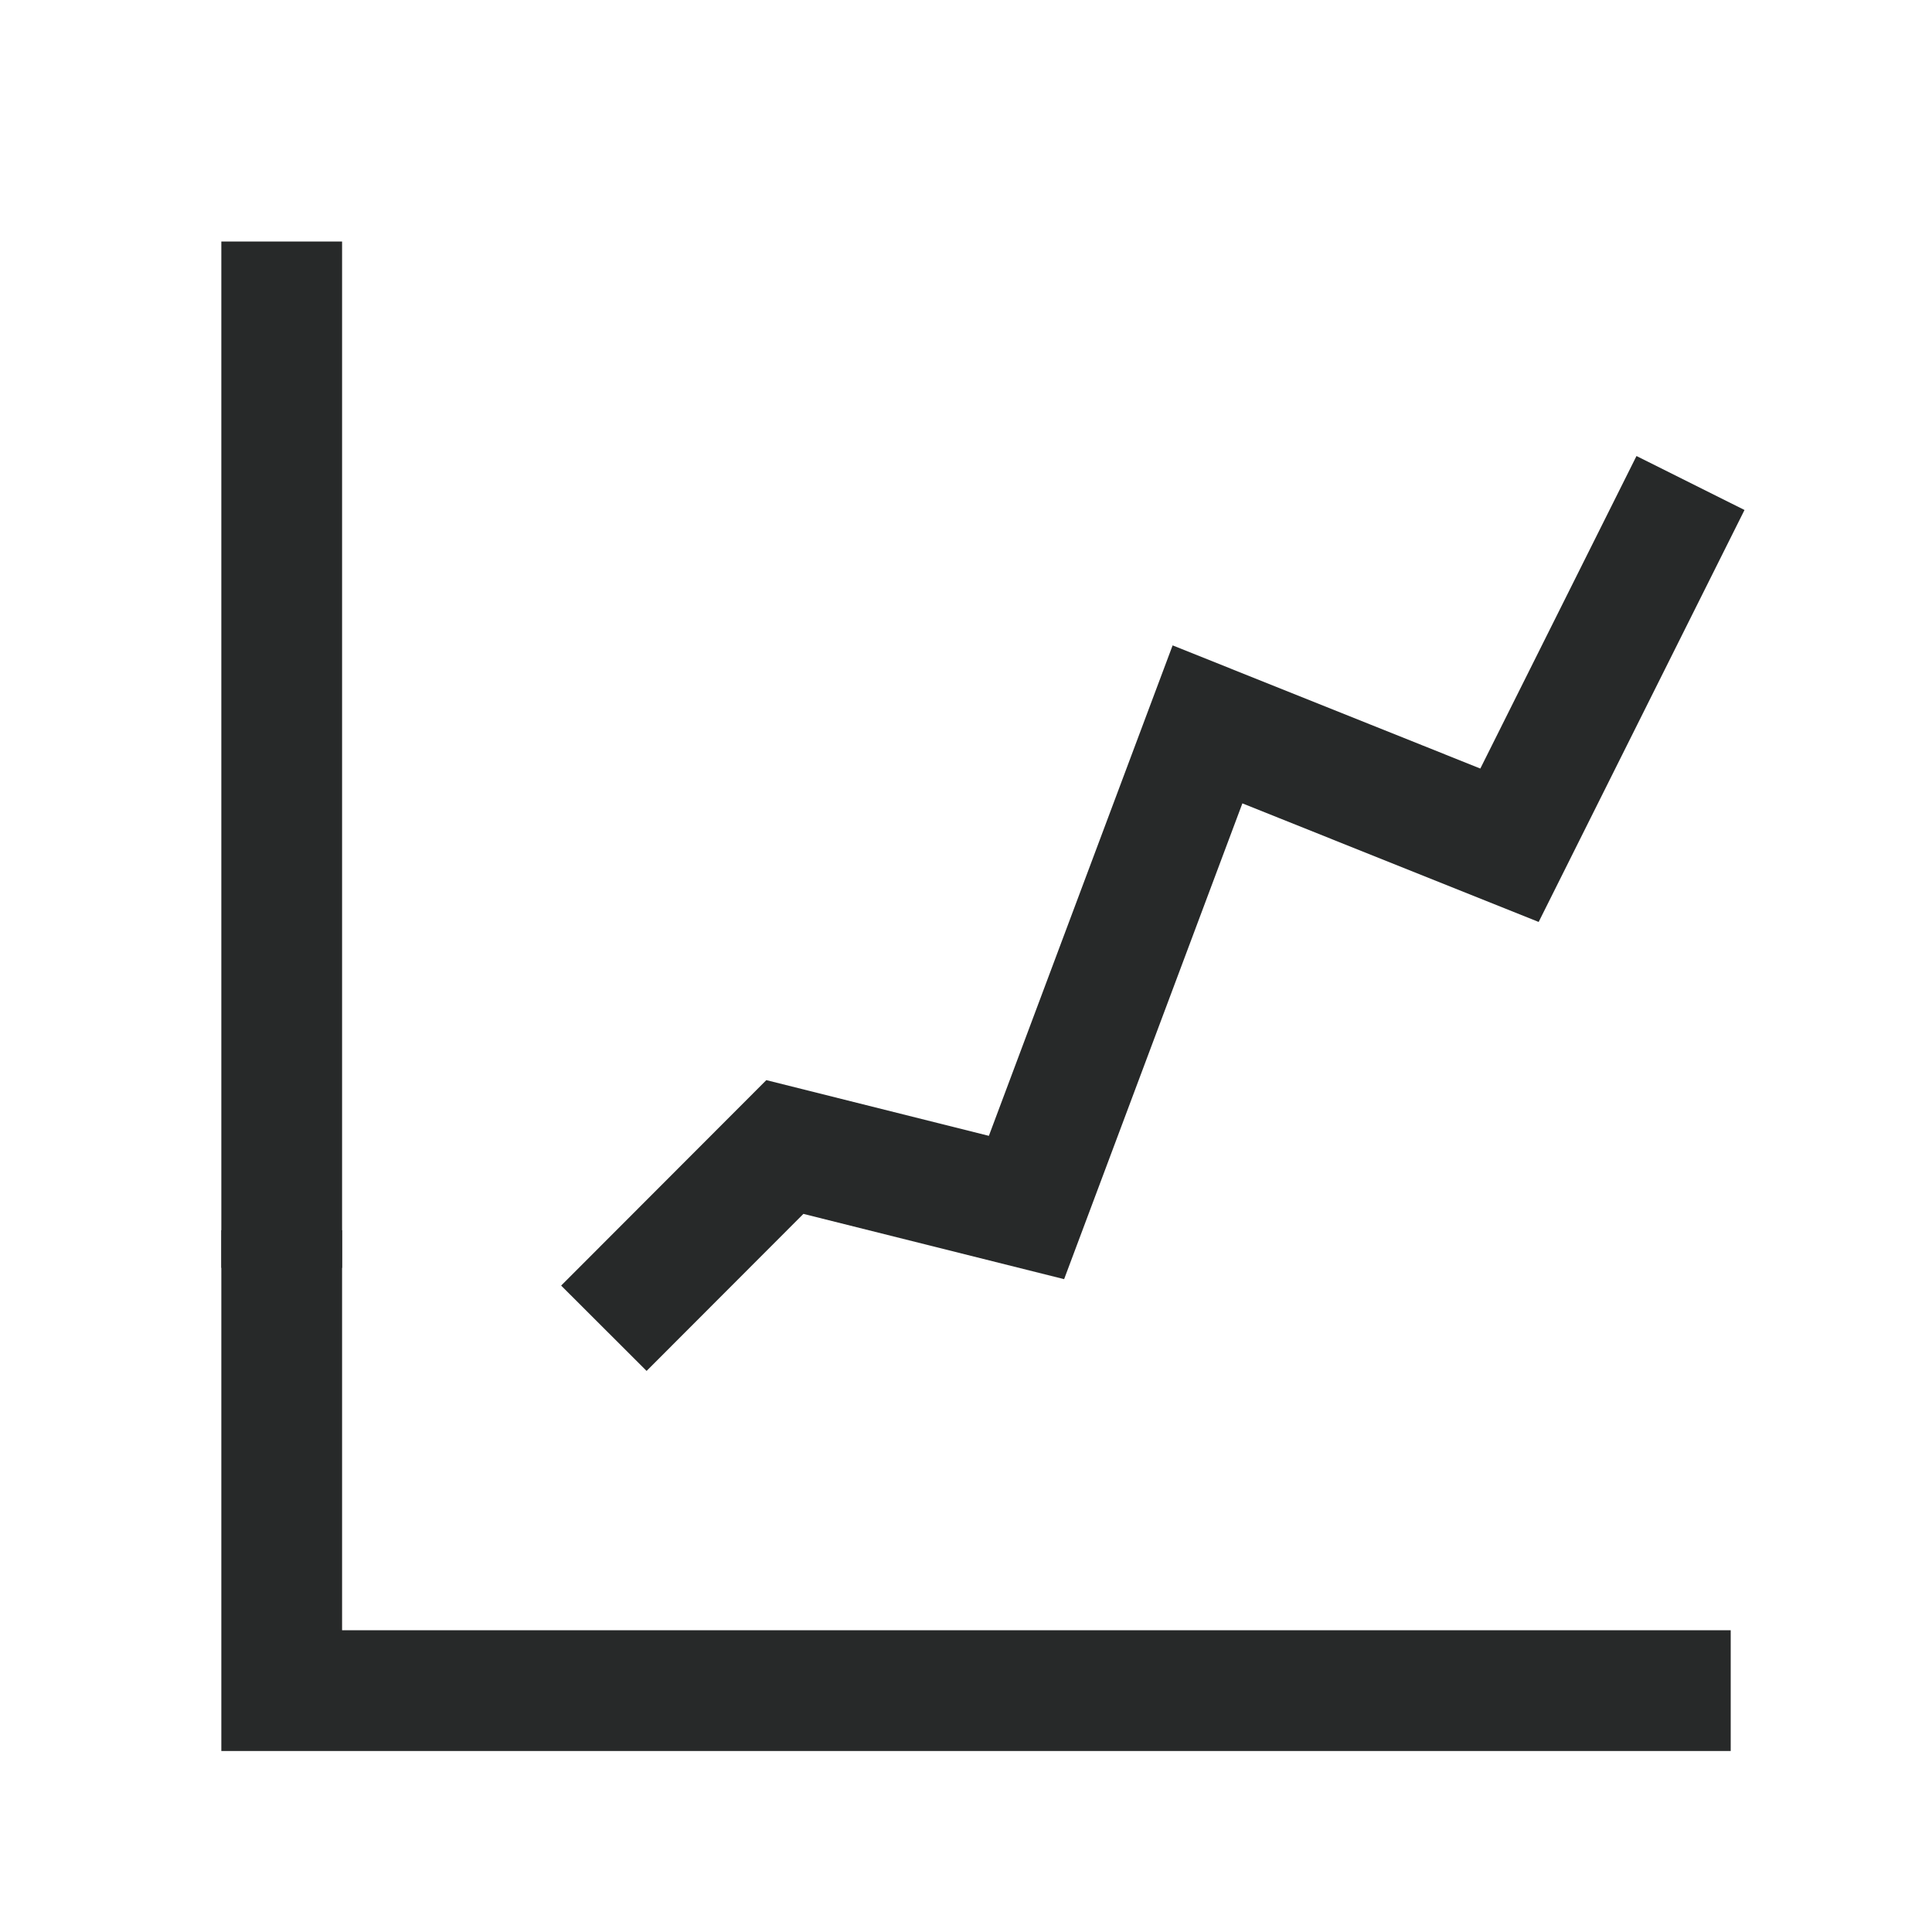 <svg width="16" height="16" viewBox="0 0 16 16" fill="none" xmlns="http://www.w3.org/2000/svg">
<path d="M5.001 11L6.5 9.499L8.501 10L10 5.999L12.501 7L14 4" stroke="#272929"/>
<path d="M14.333 14.001H4.294C3.211 14.001 2.333 14.001 2.333 14.001V10.188" stroke="#272929"/>
<path d="M2.333 10.5V2" stroke="#272929" stroke-linejoin="round"/>
</svg>
